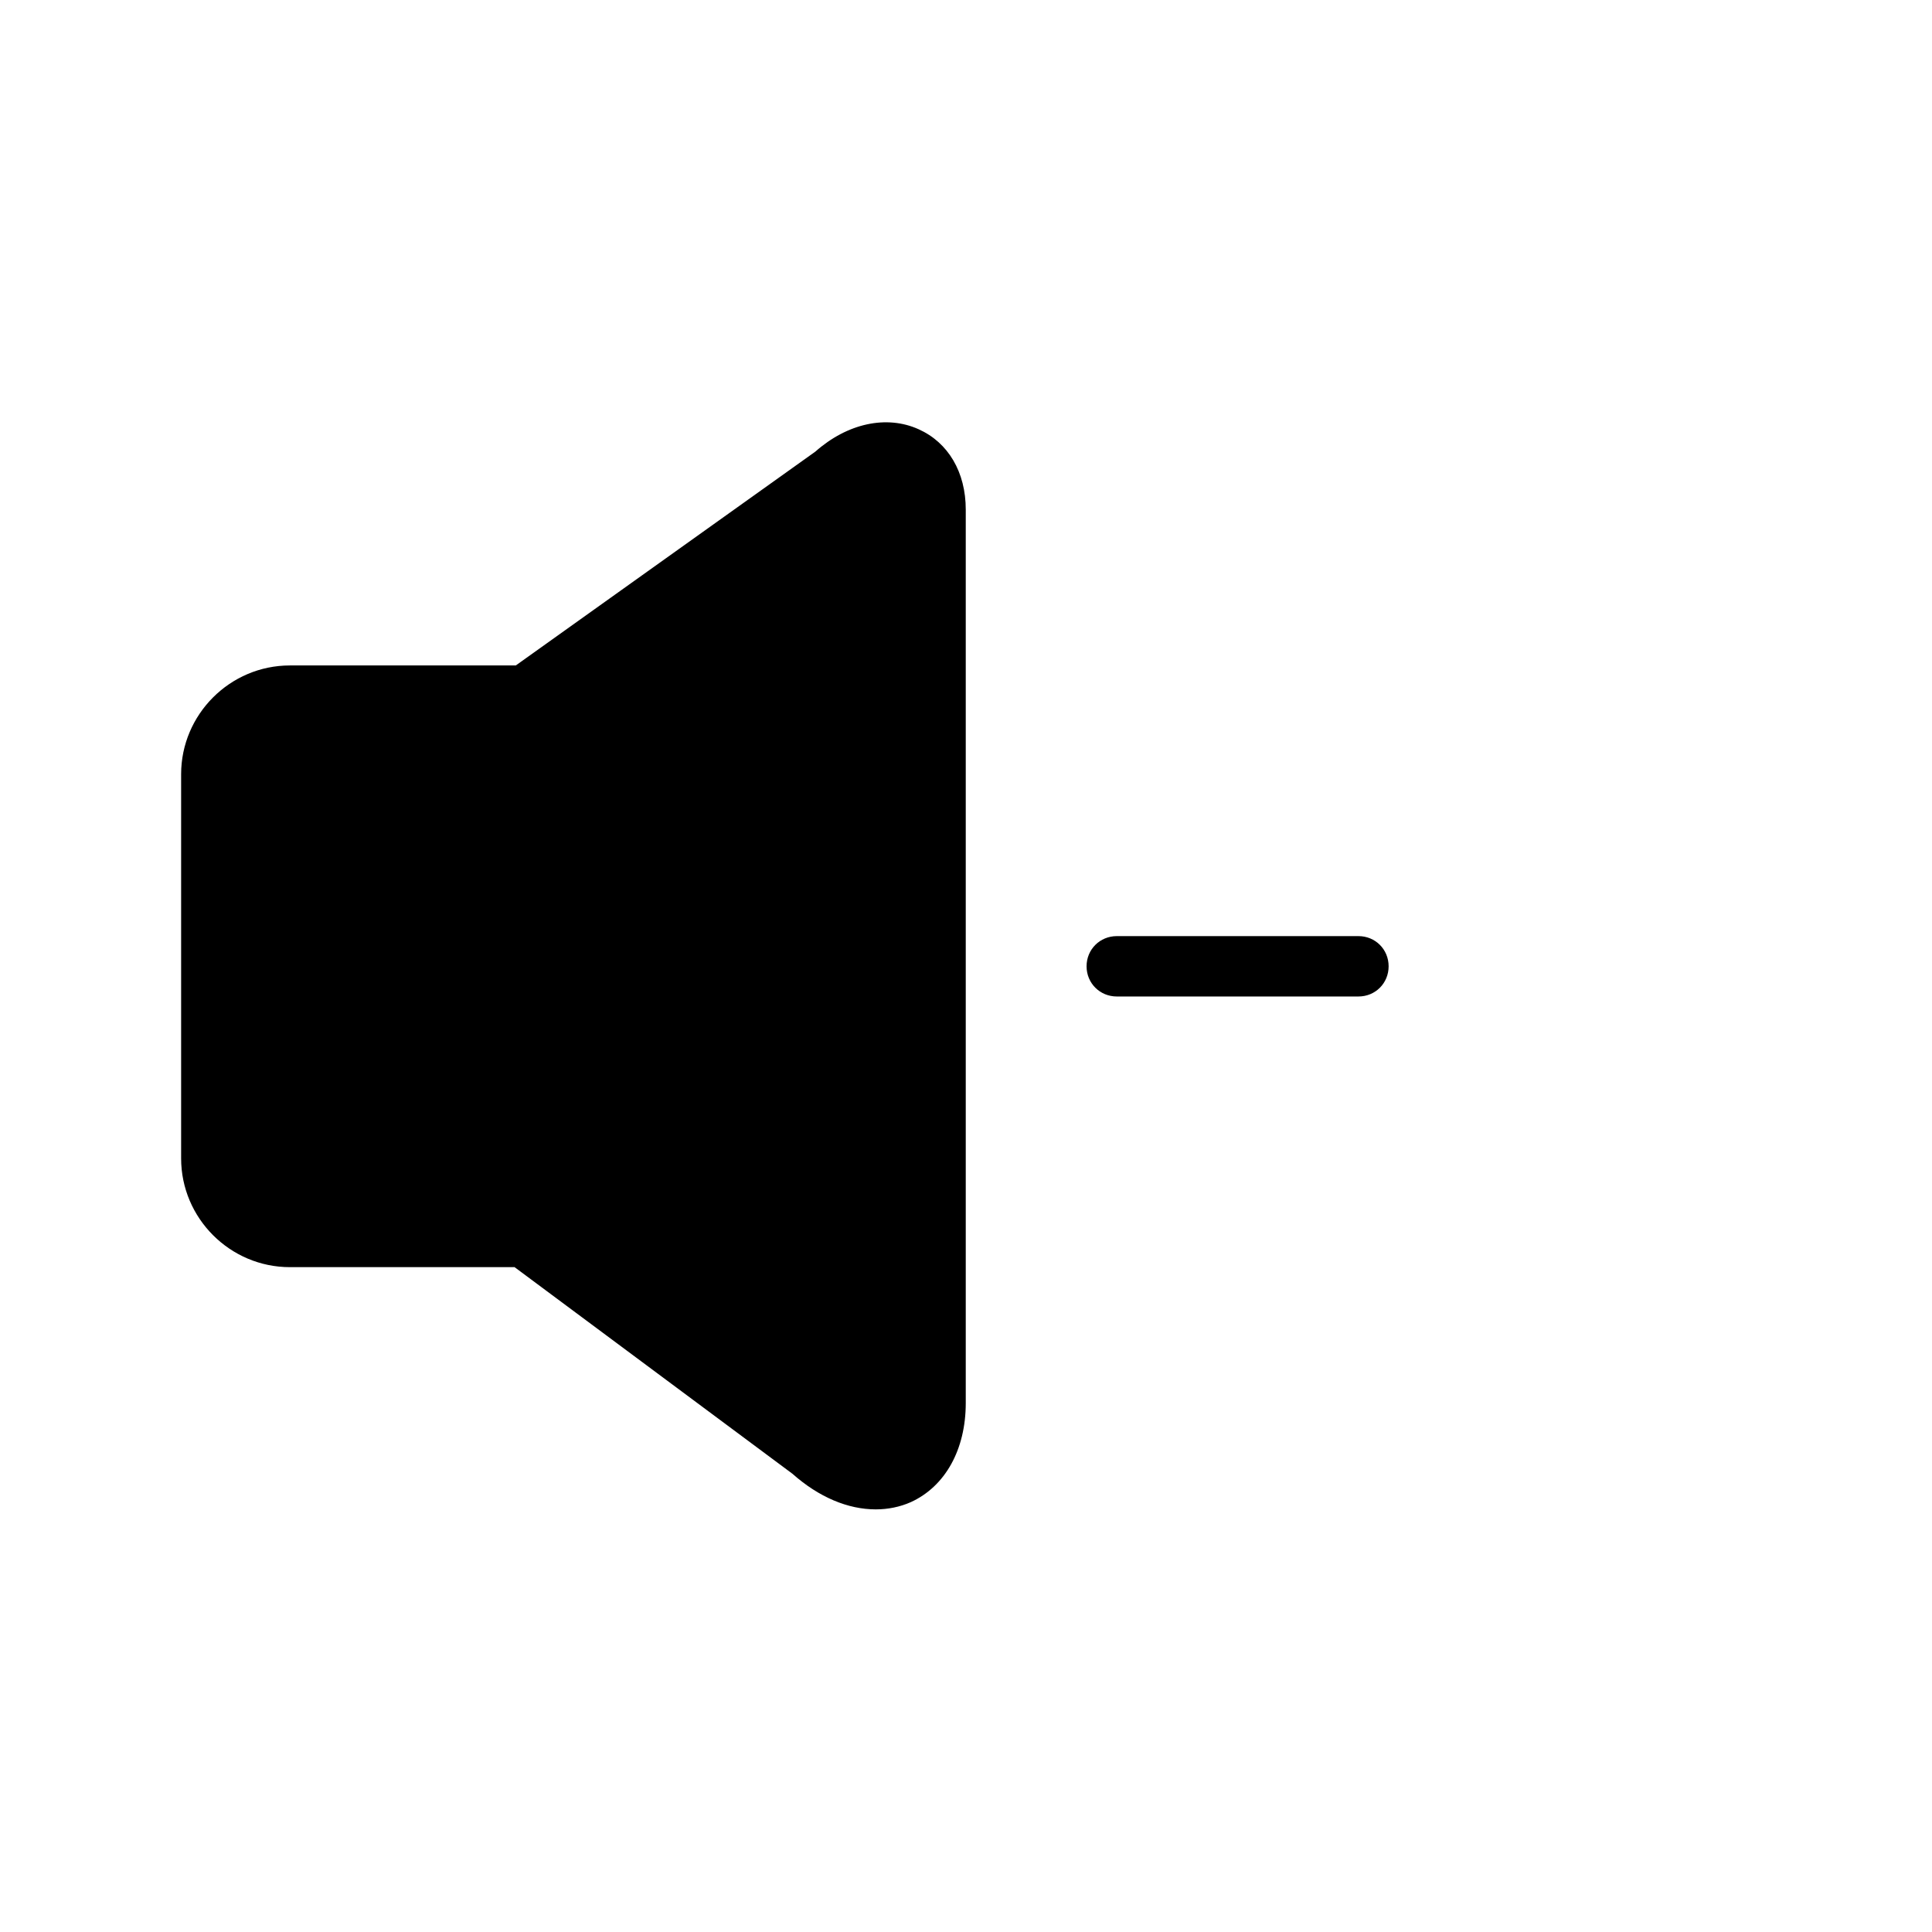 <svg width="32" height="32" viewBox="0 0 32 32" fill="none" xmlns="http://www.w3.org/2000/svg">
<g clip-path="url(#clip0_1_1110)">
<path d="M14.506 25C14.046 25 13.565 24.8 13.125 24.41L8.523 20.988H4.801C3.81 20.988 3 20.177 3 19.187V12.823C3 11.833 3.81 11.022 4.801 11.022H8.543L13.505 7.48C14.036 7.01 14.686 6.87 15.216 7.11C15.706 7.33 15.996 7.82 15.996 8.441V23.239C15.996 24.009 15.656 24.62 15.086 24.88C14.906 24.96 14.706 25 14.506 25ZM23 16.005C23 15.725 22.78 15.505 22.5 15.505H18.498C18.218 15.505 17.997 15.725 17.997 16.005C17.997 16.285 18.218 16.505 18.498 16.505H22.5C22.78 16.505 23 16.285 23 16.005Z" fill="black"/>
</g>
<defs>
<clipPath id="clip0_1_1110">
<rect width="20" height="18" fill="white" transform="translate(3 7)"/>
</clipPath>
</defs>
</svg>
